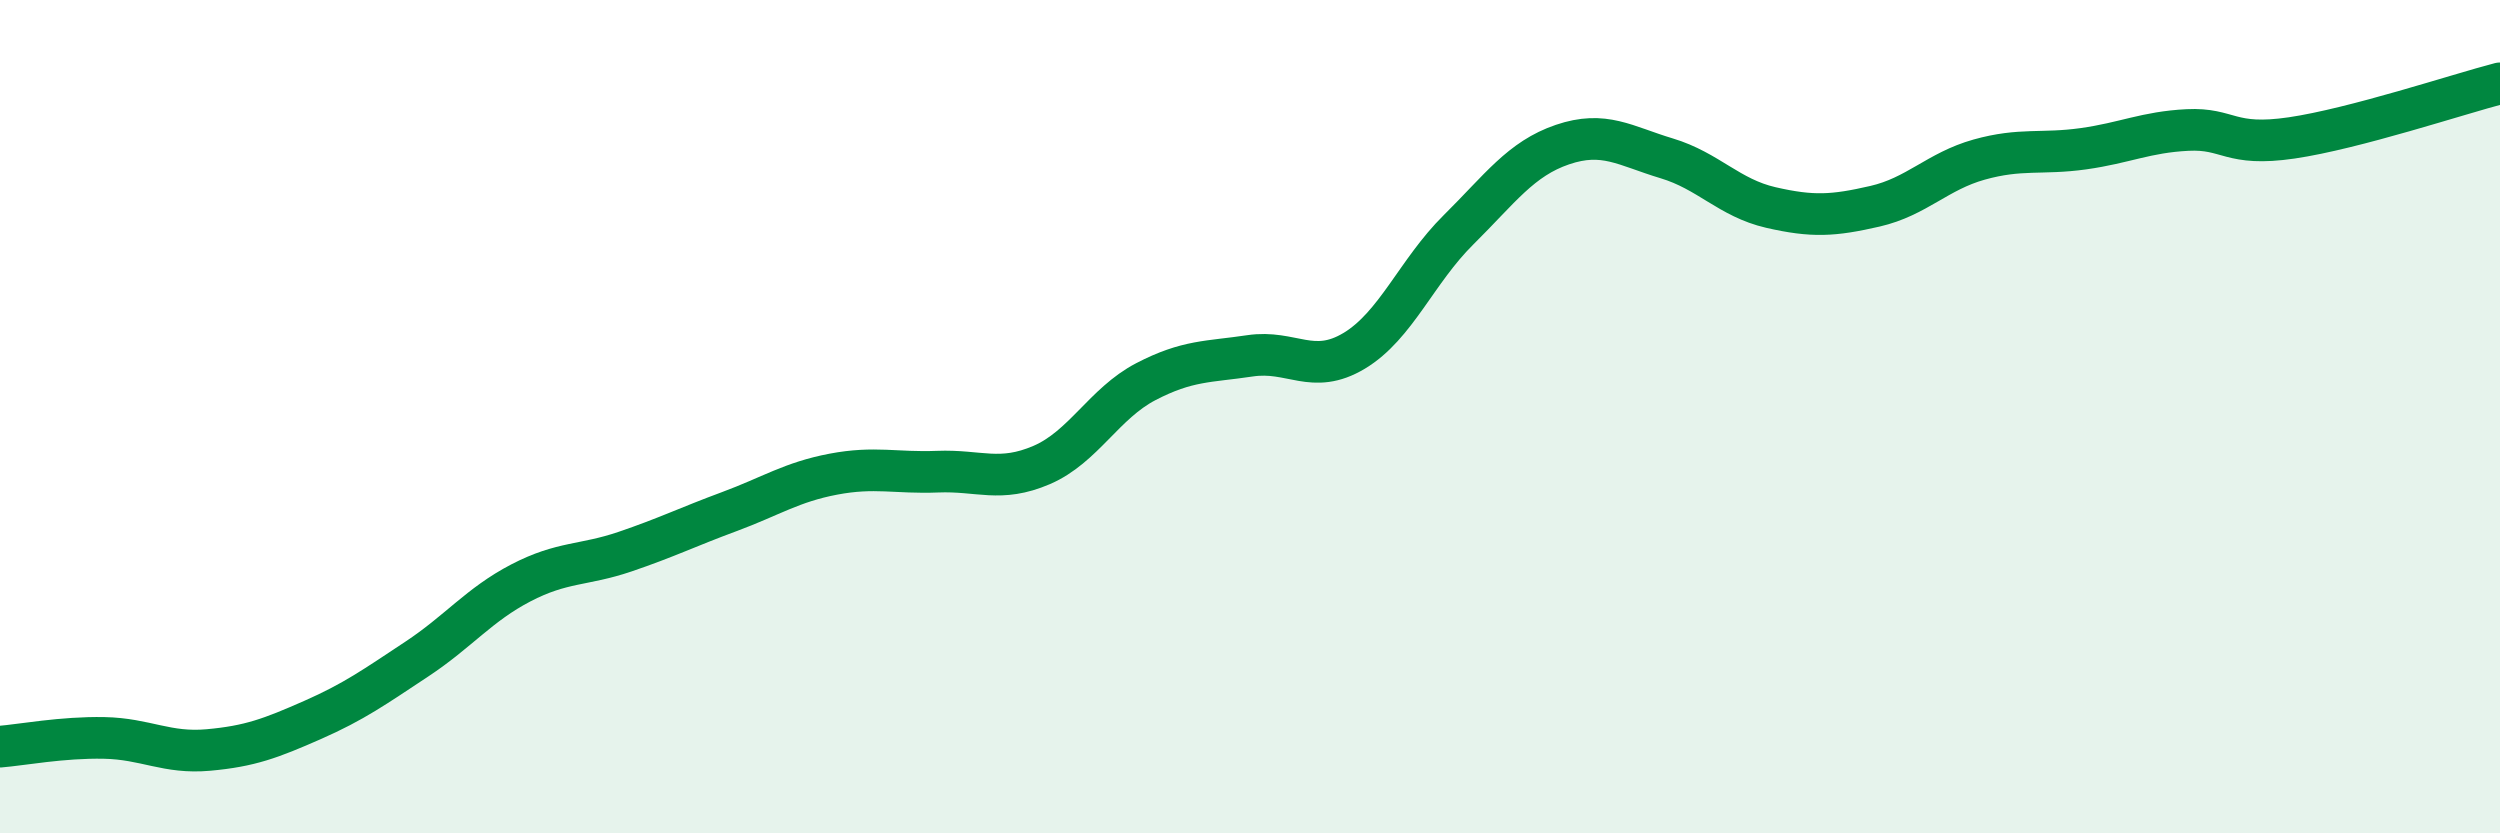 
    <svg width="60" height="20" viewBox="0 0 60 20" xmlns="http://www.w3.org/2000/svg">
      <path
        d="M 0,17.92 C 0.5,17.88 1.5,17.69 2.5,17.71 C 3.5,17.73 4,18.09 5,18 C 6,17.91 6.5,17.72 7.5,17.28 C 8.5,16.84 9,16.48 10,15.82 C 11,15.16 11.5,14.51 12.5,13.99 C 13.5,13.47 14,13.58 15,13.24 C 16,12.9 16.5,12.65 17.5,12.28 C 18.5,11.91 19,11.57 20,11.38 C 21,11.19 21.5,11.36 22.5,11.32 C 23.5,11.28 24,11.59 25,11.16 C 26,10.73 26.5,9.68 27.5,9.16 C 28.5,8.64 29,8.69 30,8.54 C 31,8.39 31.5,9.02 32.5,8.42 C 33.5,7.82 34,6.51 35,5.52 C 36,4.53 36.5,3.81 37.5,3.47 C 38.5,3.13 39,3.5 40,3.8 C 41,4.1 41.5,4.75 42.5,4.98 C 43.5,5.21 44,5.18 45,4.95 C 46,4.72 46.5,4.11 47.5,3.83 C 48.5,3.55 49,3.71 50,3.57 C 51,3.43 51.5,3.17 52.5,3.12 C 53.5,3.07 53.5,3.53 55,3.31 C 56.5,3.09 59,2.26 60,2L60 20L0 20Z"
        fill="#008740"
        opacity="0.1"
        stroke-linecap="round"
        stroke-linejoin="round"
      />
      <path
        d="M 0,17.92 C 0.5,17.88 1.5,17.69 2.5,17.71 C 3.5,17.73 4,18.09 5,18 C 6,17.91 6.5,17.72 7.5,17.28 C 8.5,16.84 9,16.48 10,15.82 C 11,15.16 11.5,14.51 12.5,13.99 C 13.5,13.47 14,13.58 15,13.24 C 16,12.9 16.5,12.65 17.5,12.28 C 18.5,11.91 19,11.57 20,11.38 C 21,11.19 21.5,11.36 22.5,11.32 C 23.5,11.28 24,11.59 25,11.16 C 26,10.73 26.5,9.68 27.5,9.16 C 28.5,8.64 29,8.69 30,8.54 C 31,8.39 31.5,9.02 32.5,8.42 C 33.5,7.82 34,6.51 35,5.52 C 36,4.53 36.5,3.81 37.5,3.47 C 38.5,3.13 39,3.5 40,3.8 C 41,4.1 41.5,4.75 42.5,4.98 C 43.5,5.21 44,5.18 45,4.95 C 46,4.72 46.5,4.11 47.5,3.83 C 48.5,3.55 49,3.71 50,3.57 C 51,3.43 51.5,3.17 52.5,3.12 C 53.5,3.07 53.5,3.53 55,3.31 C 56.5,3.09 59,2.26 60,2"
        stroke="#008740"
        stroke-width="1"
        fill="none"
        stroke-linecap="round"
        stroke-linejoin="round"
      />
    </svg>
  
